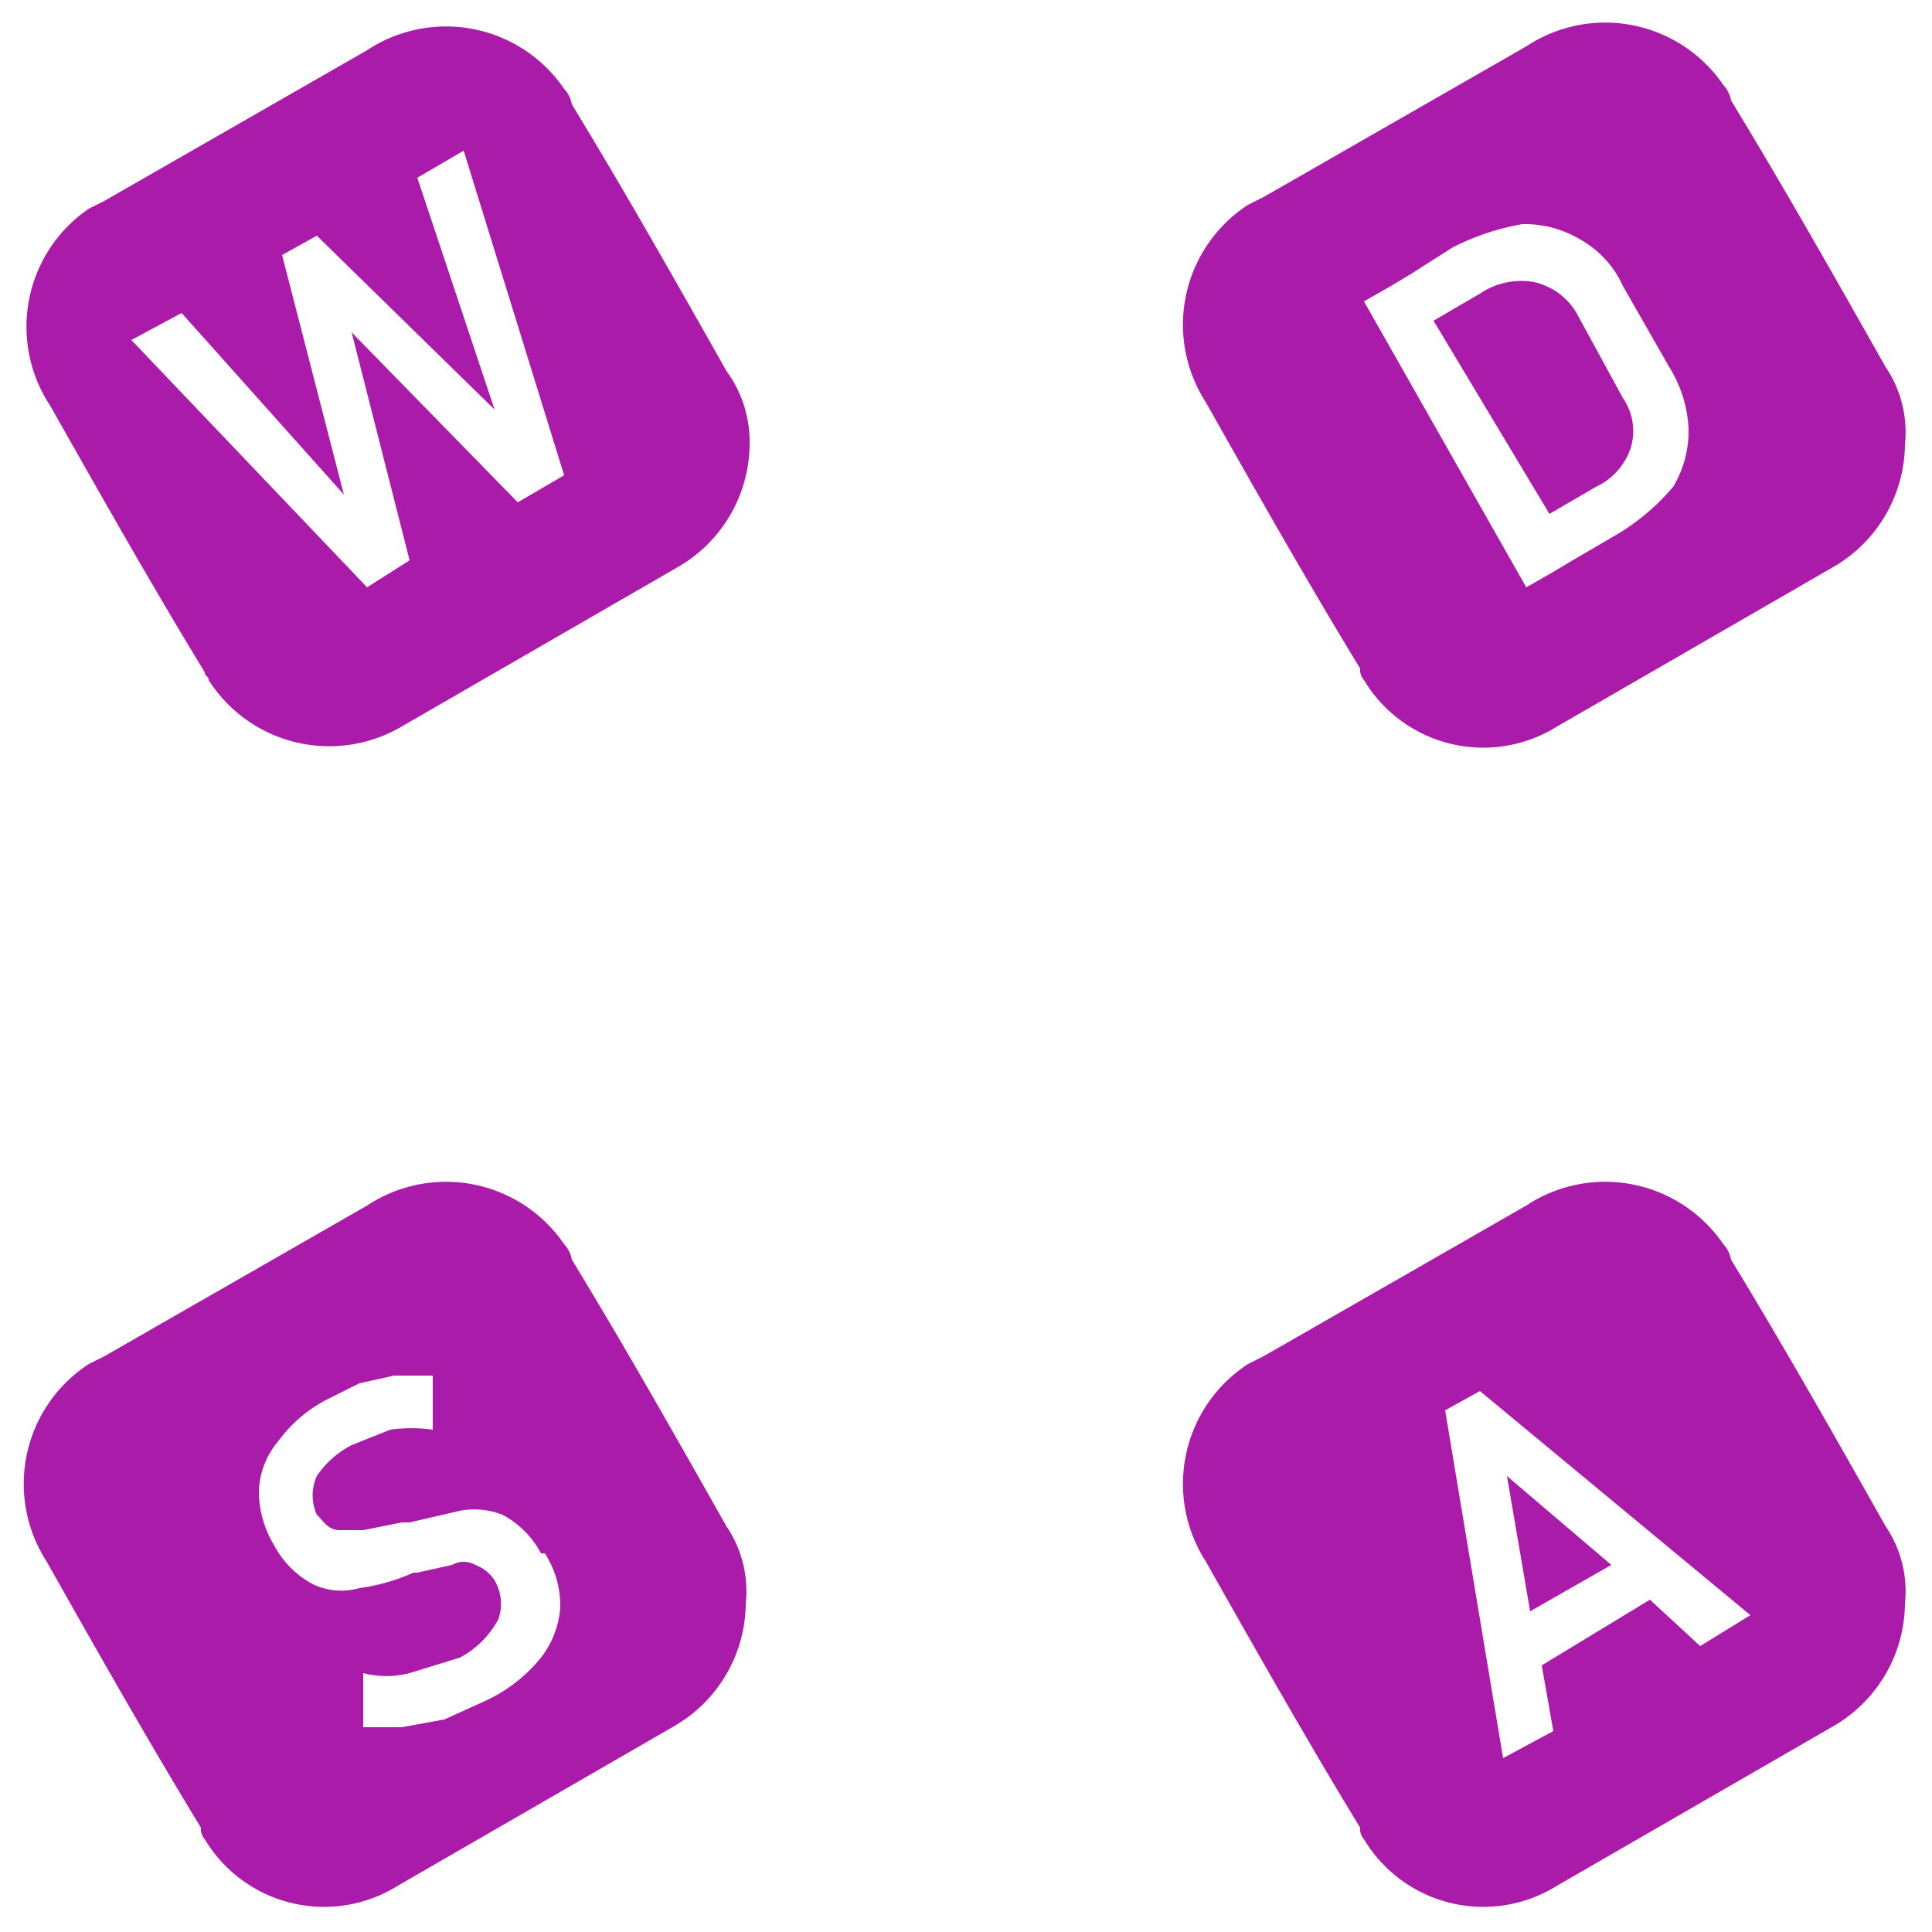<svg xmlns="http://www.w3.org/2000/svg" id="Layer_1" data-name="Layer 1" viewBox="0 0 50 50"><defs><style>.cls-1{fill:#aa1baa;}</style></defs><path class="cls-1" d="M14.8,2.7a.8.8,0,0,0-.2-.4,3.7,3.7,0,0,0-5.1-1L2.7,5.2l-.4.2a3.7,3.7,0,0,0-1,5.1c1.3,2.3,2.6,4.6,4,6.9,0,.1.1.1.1.2a3.7,3.7,0,0,0,5,1.2l7.1-4.1a3.7,3.7,0,0,0,1.9-3.2,3.1,3.1,0,0,0-.6-1.9C17.5,7.3,16.2,5,14.8,2.7Zm-.2,9.6-1.2.7L9.1,8.6l1.5,5.9-1.1.7L3.4,8.8l1.3-.7,4.2,4.7L7.3,6.6l.9-.5,4.6,4.5-2-6L12,3.9Z"></path><polygon class="cls-1" points="39.6 41.7 41.7 40.5 39 38.2 39.6 41.7"></polygon><path class="cls-1" d="M44.6,32.2a3.7,3.7,0,0,0-5.1-1l-6.8,3.9-.4.2a3.7,3.7,0,0,0-1.1,5.1c1.3,2.3,2.6,4.6,4,6.9a.4.4,0,0,0,.1.3,3.6,3.6,0,0,0,5,1.2l7.1-4.1a3.7,3.7,0,0,0,1.9-3.2,3,3,0,0,0-.5-2c-1.3-2.3-2.6-4.6-4-6.9A.8.8,0,0,0,44.6,32.2ZM44,42.6l-1.3-1.2-2.8,1.7.3,1.7-1.3.7-1.5-9,.9-.5,7,5.8Z"></path><path class="cls-1" d="M14.6,32.2a3.7,3.7,0,0,0-5.1-1L2.7,35.1l-.4.2a3.7,3.7,0,0,0-1.1,5.1c1.3,2.3,2.6,4.6,4,6.9a.4.4,0,0,0,.1.3,3.6,3.6,0,0,0,5,1.2l7.1-4.1a3.7,3.7,0,0,0,1.9-3.2,3,3,0,0,0-.5-2c-1.3-2.3-2.6-4.6-4-6.9A.8.8,0,0,0,14.6,32.2Zm-.5,8a2.5,2.5,0,0,1,.4,1.4,2.4,2.4,0,0,1-.5,1.3A4,4,0,0,1,12.6,44l-1.1.5-1.1.2h-1V43.3a2.4,2.4,0,0,0,1.2,0l1.3-.4a2.4,2.4,0,0,0,1-1,1.2,1.2,0,0,0-.1-1h0a1,1,0,0,0-.5-.4.6.6,0,0,0-.6,0l-.9.2h-.1a5.1,5.1,0,0,1-1.4.4,1.7,1.7,0,0,1-1.2-.1,2.4,2.4,0,0,1-1-1h0a2.7,2.7,0,0,1-.4-1.4,2.1,2.1,0,0,1,.5-1.3,3.6,3.6,0,0,1,1.3-1.1l.8-.4.9-.2h1v1.4a4,4,0,0,0-1.1,0l-1,.4a2.4,2.4,0,0,0-.9.8,1.2,1.2,0,0,0,0,1h0c.2.2.3.4.6.4h.6l1-.2h.2l1.3-.3a2,2,0,0,1,1.1.1,2.4,2.4,0,0,1,1,1Z"></path><path class="cls-1" d="M38.3,7.6l-1.2.7,3,5,1.2-.7a1.7,1.7,0,0,0,.9-1,1.5,1.5,0,0,0-.2-1.3L40.8,8.1a1.7,1.7,0,0,0-1.1-.8A1.9,1.9,0,0,0,38.3,7.6Z"></path><path class="cls-1" d="M44.6,2.2a3.7,3.7,0,0,0-5.1-1L32.7,5.1l-.4.2a3.7,3.7,0,0,0-1.1,5.1c1.3,2.3,2.6,4.6,4,6.9a.4.4,0,0,0,.1.3,3.6,3.6,0,0,0,5,1.2l7.1-4.1a3.7,3.7,0,0,0,1.9-3.2,3,3,0,0,0-.5-2c-1.3-2.3-2.6-4.6-4-6.9A.8.8,0,0,0,44.6,2.2ZM43.2,9.5a3.3,3.3,0,0,1,.5,1.6,2.8,2.8,0,0,1-.4,1.5,5.8,5.8,0,0,1-1.4,1.2l-1.2.7-.5.3-.7.4L35.3,7.8l.7-.4.5-.3,1.1-.7a6.4,6.4,0,0,1,1.8-.6,2.8,2.8,0,0,1,1.5.4A2.6,2.6,0,0,1,42,7.4Z"></path></svg>